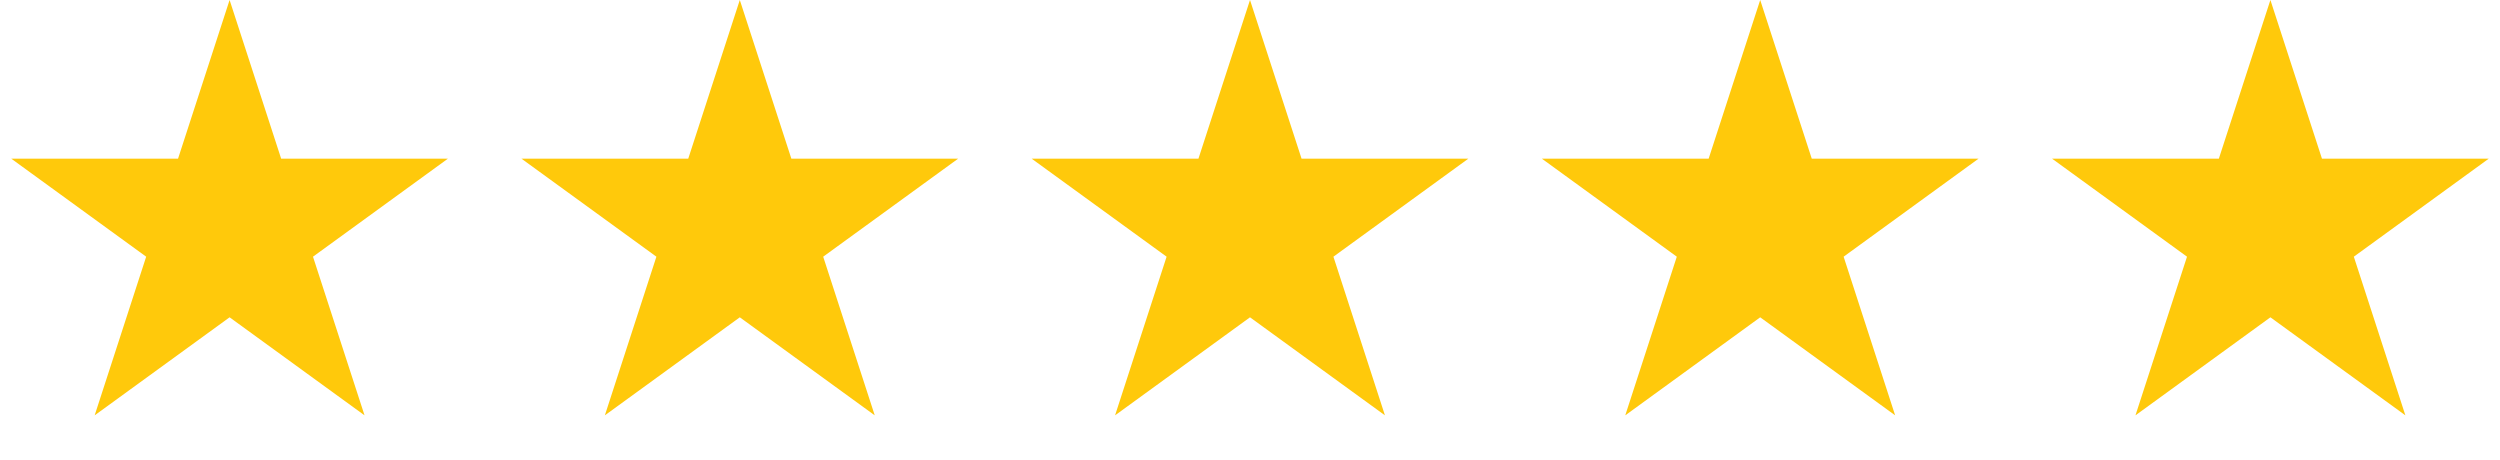<svg xmlns="http://www.w3.org/2000/svg" width="87" height="16" viewBox="0 0 87 16" fill="none"><path d="M7.99 0L9.784 5.521H15.588L10.892 8.933L12.686 14.454L7.99 11.042L3.294 14.454L5.087 8.933L0.391 5.521H6.196L7.99 0Z" fill="#FFC90B"></path><path d="M25.745 0L27.539 5.521H33.344L28.647 8.933L30.441 14.454L25.745 11.042L21.049 14.454L22.843 8.933L18.146 5.521H23.951L25.745 0Z" fill="#FFC90B"></path><path d="M43.5 0L45.294 5.521H51.099L46.403 8.933L48.196 14.454L43.5 11.042L38.804 14.454L40.598 8.933L35.901 5.521H41.706L43.5 0Z" fill="#FFC90B"></path><path d="M61.255 0L63.049 5.521H68.854L64.158 8.933L65.951 14.454L61.255 11.042L56.559 14.454L58.353 8.933L53.656 5.521H59.461L61.255 0Z" fill="#FFC90B"></path><path d="M79.01 0L80.804 5.521H86.609L81.913 8.933L83.707 14.454L79.01 11.042L74.314 14.454L76.108 8.933L71.411 5.521H77.216L79.01 0Z" fill="#FFC90B"></path></svg>